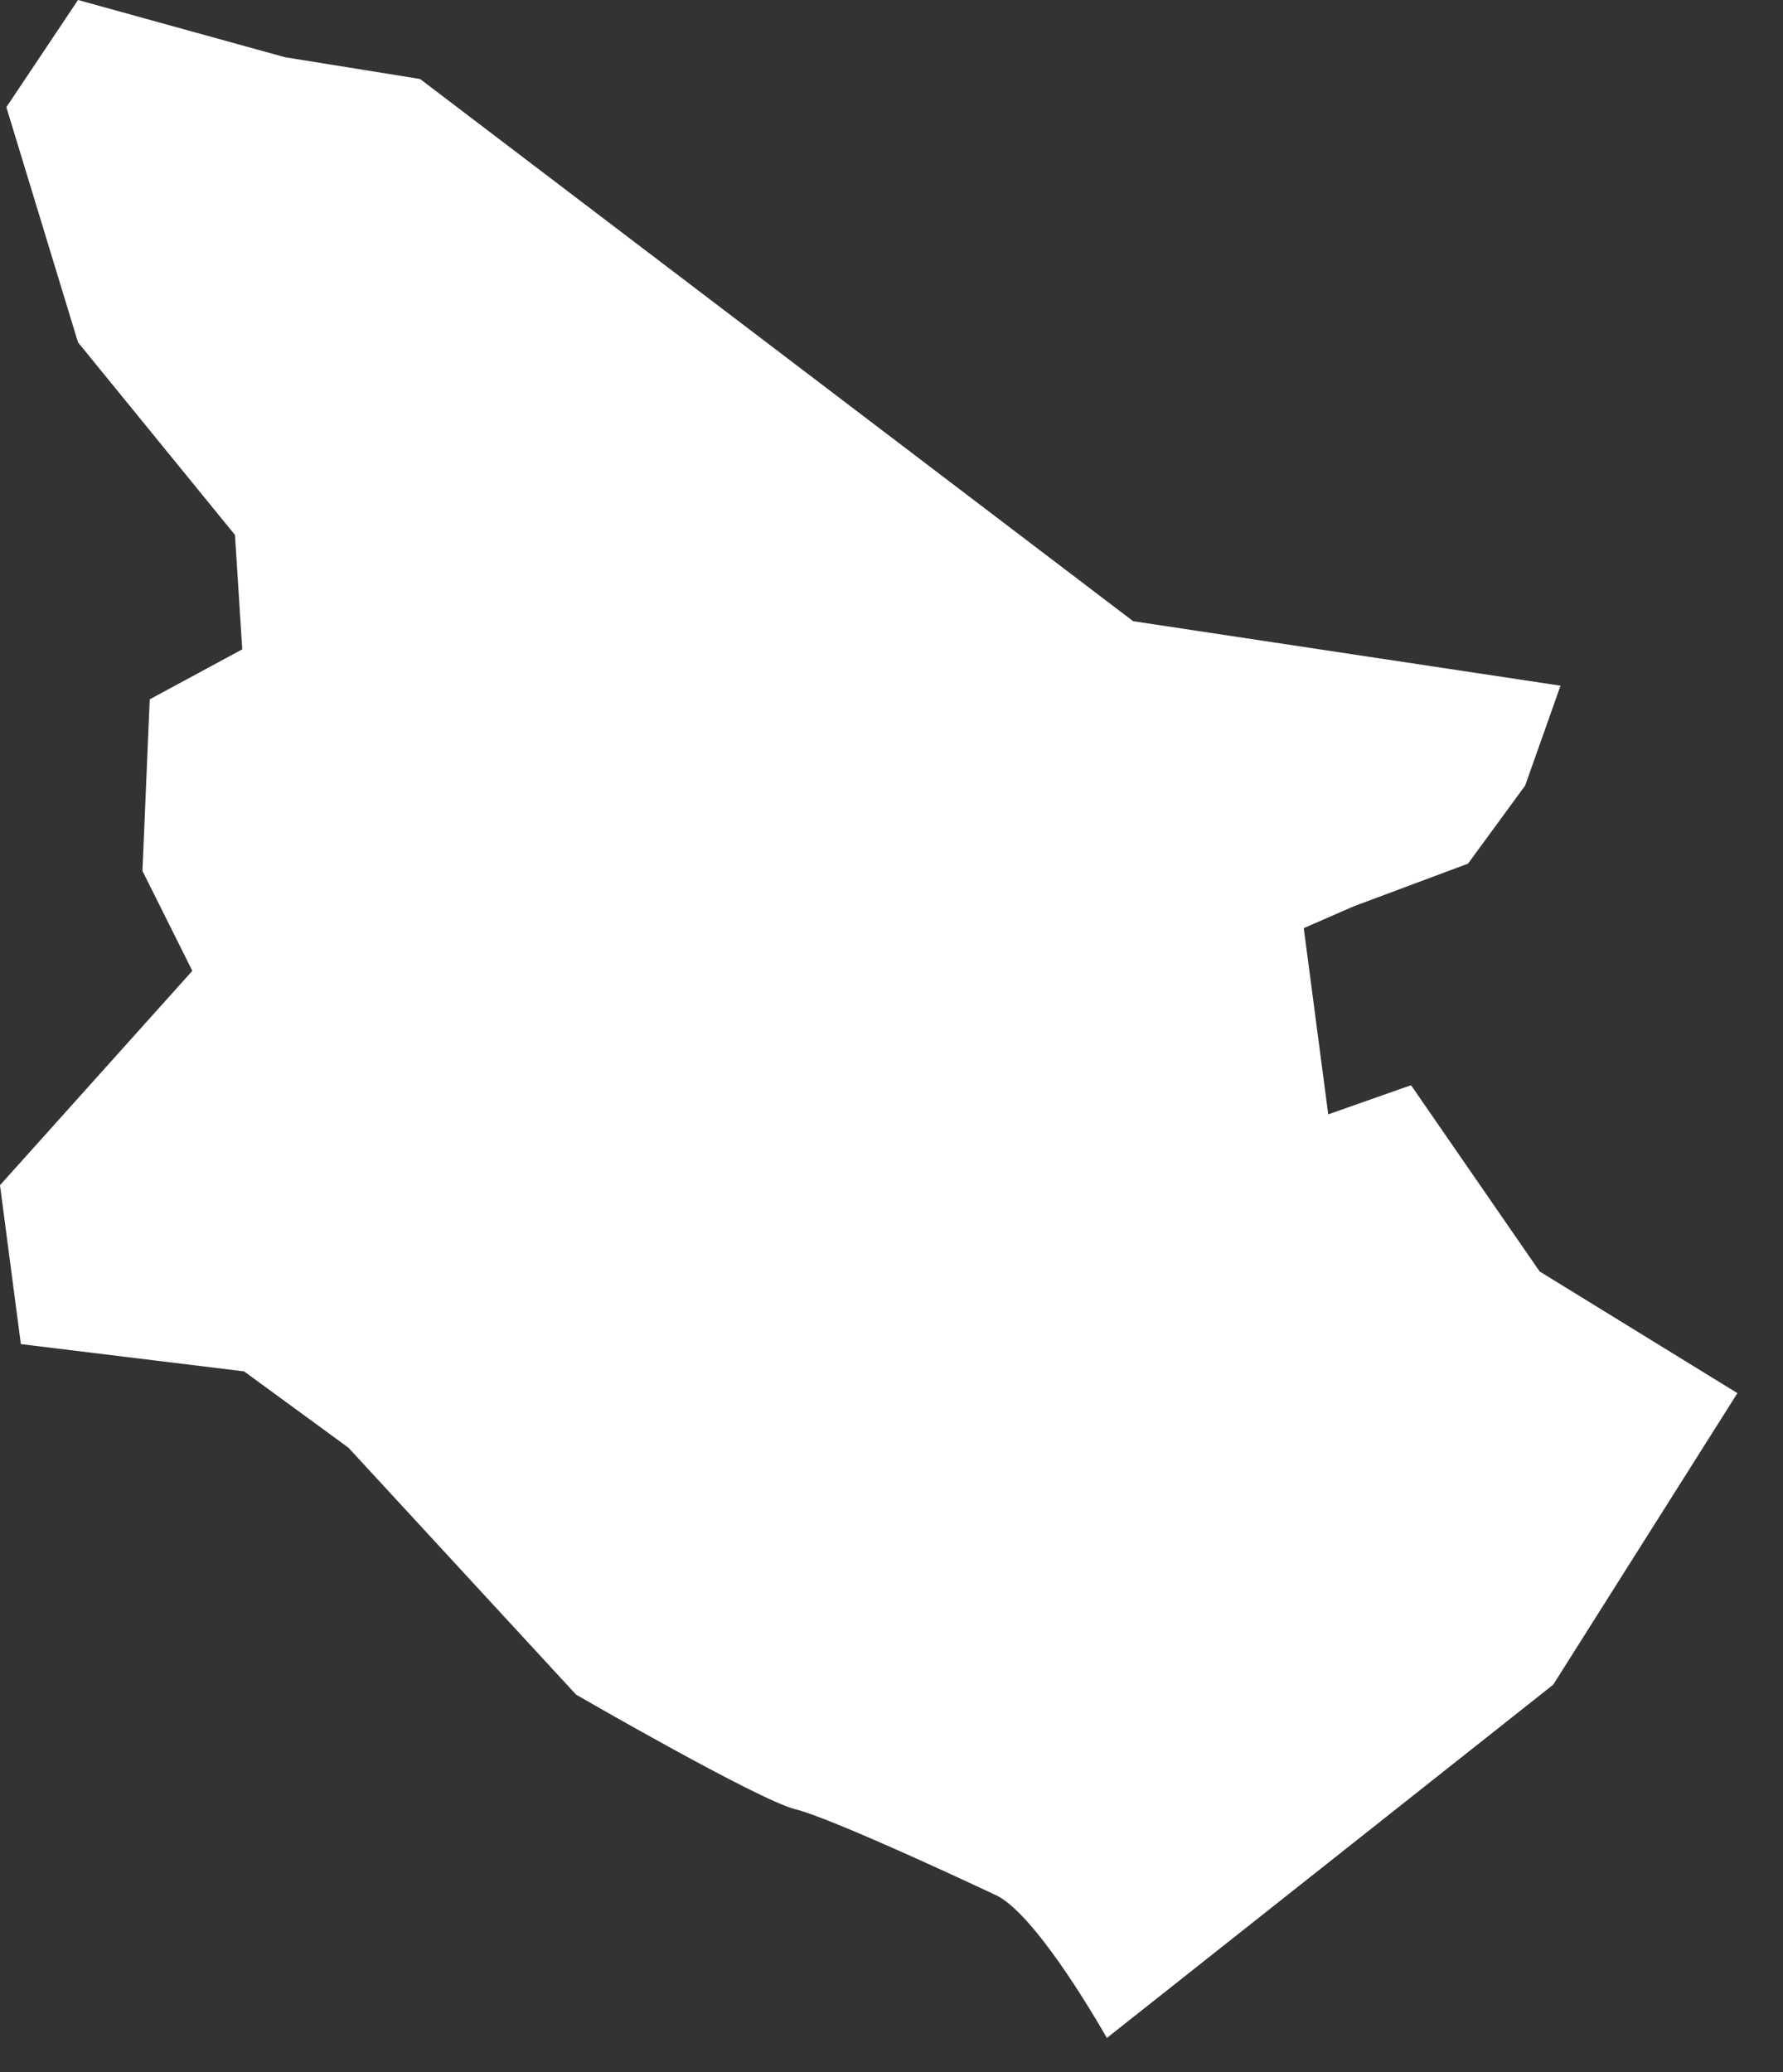 <?xml version="1.0" encoding="utf-8"?>
<svg xmlns="http://www.w3.org/2000/svg" fill="none" height="100%" overflow="visible" preserveAspectRatio="none" style="display: block;" viewBox="0 0 37 43" width="100%">
<rect x="0" y="0" width="37" height="43" fill="#333333" stroke="none"/>
<path d="M29.276 22.52L27.563 23.123L27.055 19.259L28.09 18.807L30.463 17.921L31.649 16.301L32.383 14.228L23.515 12.89L8.717 1.639L5.912 1.187L1.619 0L0.132 2.224L1.619 7.104L4.876 11.1L5.027 13.474L3.107 14.511L2.956 18.072L3.991 20.145L0 24.593L0.433 27.89L5.065 28.456L7.23 30.039L11.955 35.164C11.955 35.164 15.702 37.332 16.493 37.539C17.284 37.727 20.635 39.31 20.635 39.31C21.313 39.593 22.386 41.27 22.969 42.288L32.232 34.957L36.054 28.908L31.95 26.383L29.295 22.538L29.276 22.52Z" fill="white" id="Vector"/>
</svg>